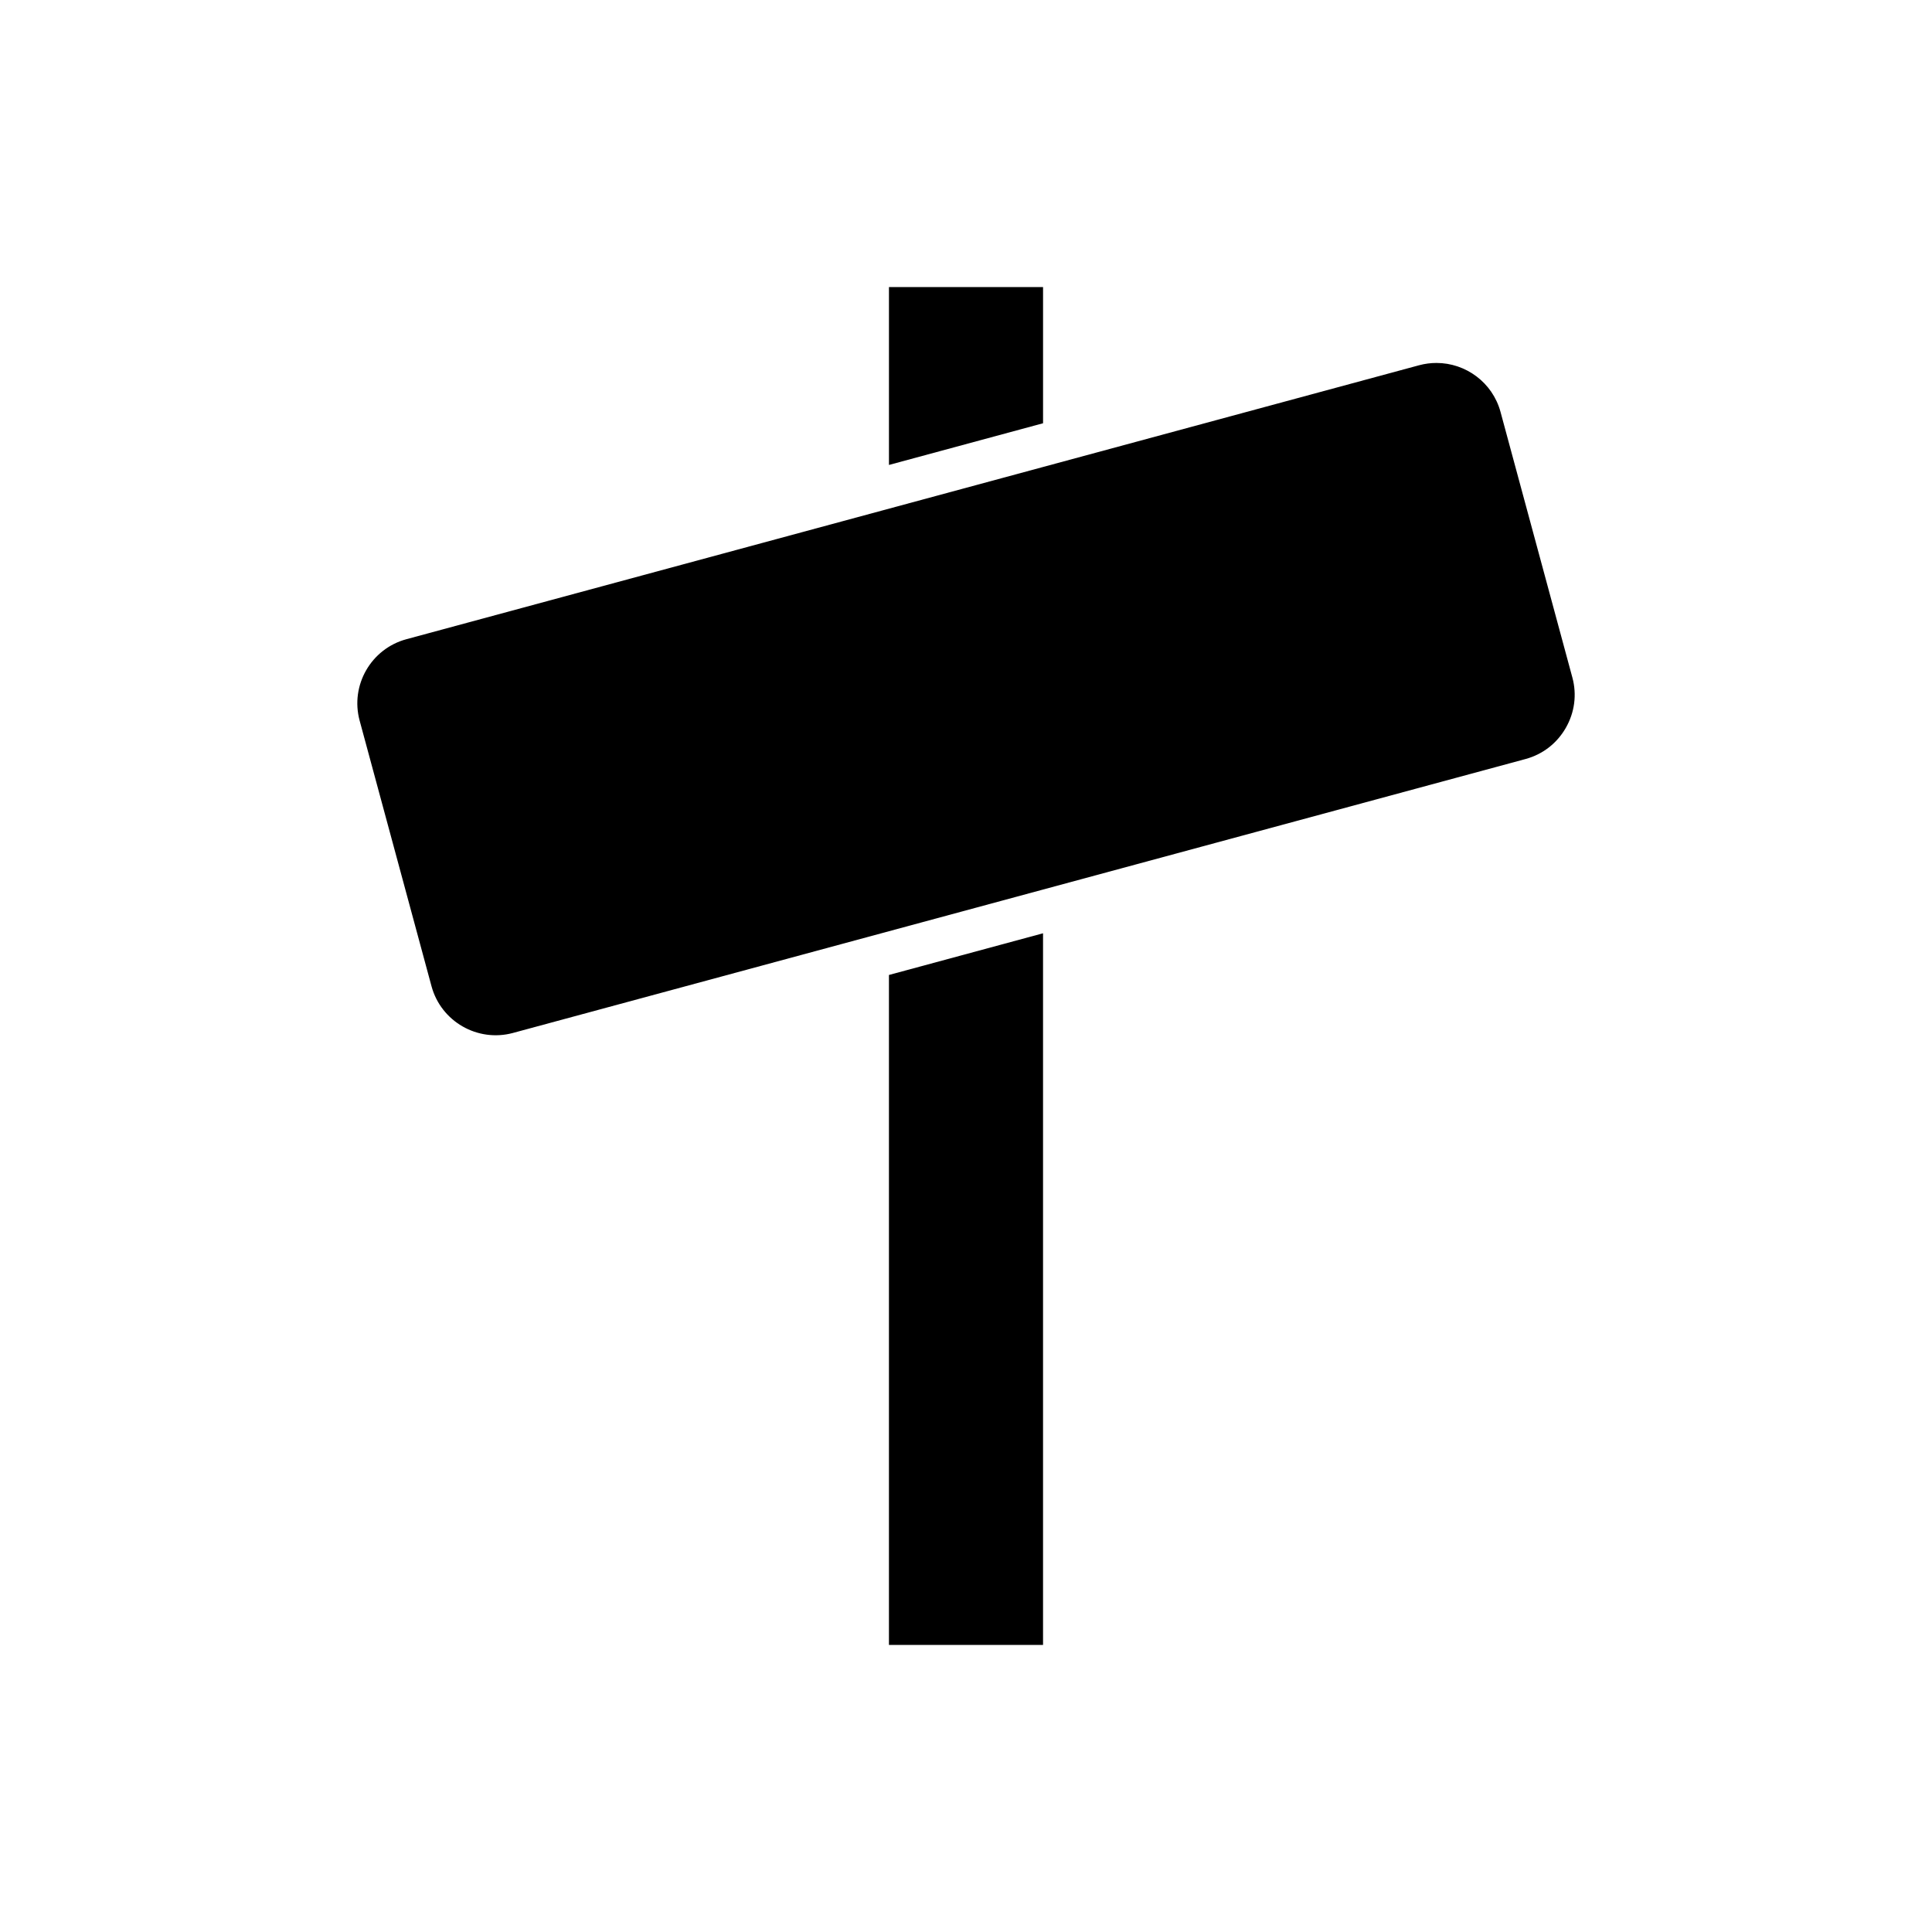 <?xml version="1.0" encoding="UTF-8"?>
<!-- Uploaded to: ICON Repo, www.iconrepo.com, Generator: ICON Repo Mixer Tools -->
<svg fill="#000000" width="800px" height="800px" version="1.1" viewBox="144 144 512 512" xmlns="http://www.w3.org/2000/svg">
 <g>
  <path d="m420.42 220.07h-40.836v47.145l40.836-11.047z"/>
  <path d="m379.58 579.93h40.836v-188.6l-40.836 11.047z"/>
  <path d="m560.7 323.57-19.043-70.395c-2.117-7.824-9.234-12.988-16.98-12.988-1.516 0-3.055 0.195-4.586 0.605l-268.4 72.609c-9.363 2.535-14.918 12.207-12.383 21.57l19.047 70.395c2.535 9.359 12.223 14.898 21.562 12.383l268.4-72.609c4.508-1.227 8.285-4.144 10.633-8.238 2.348-4.086 2.969-8.82 1.75-13.332z"/>
 </g>
</svg>